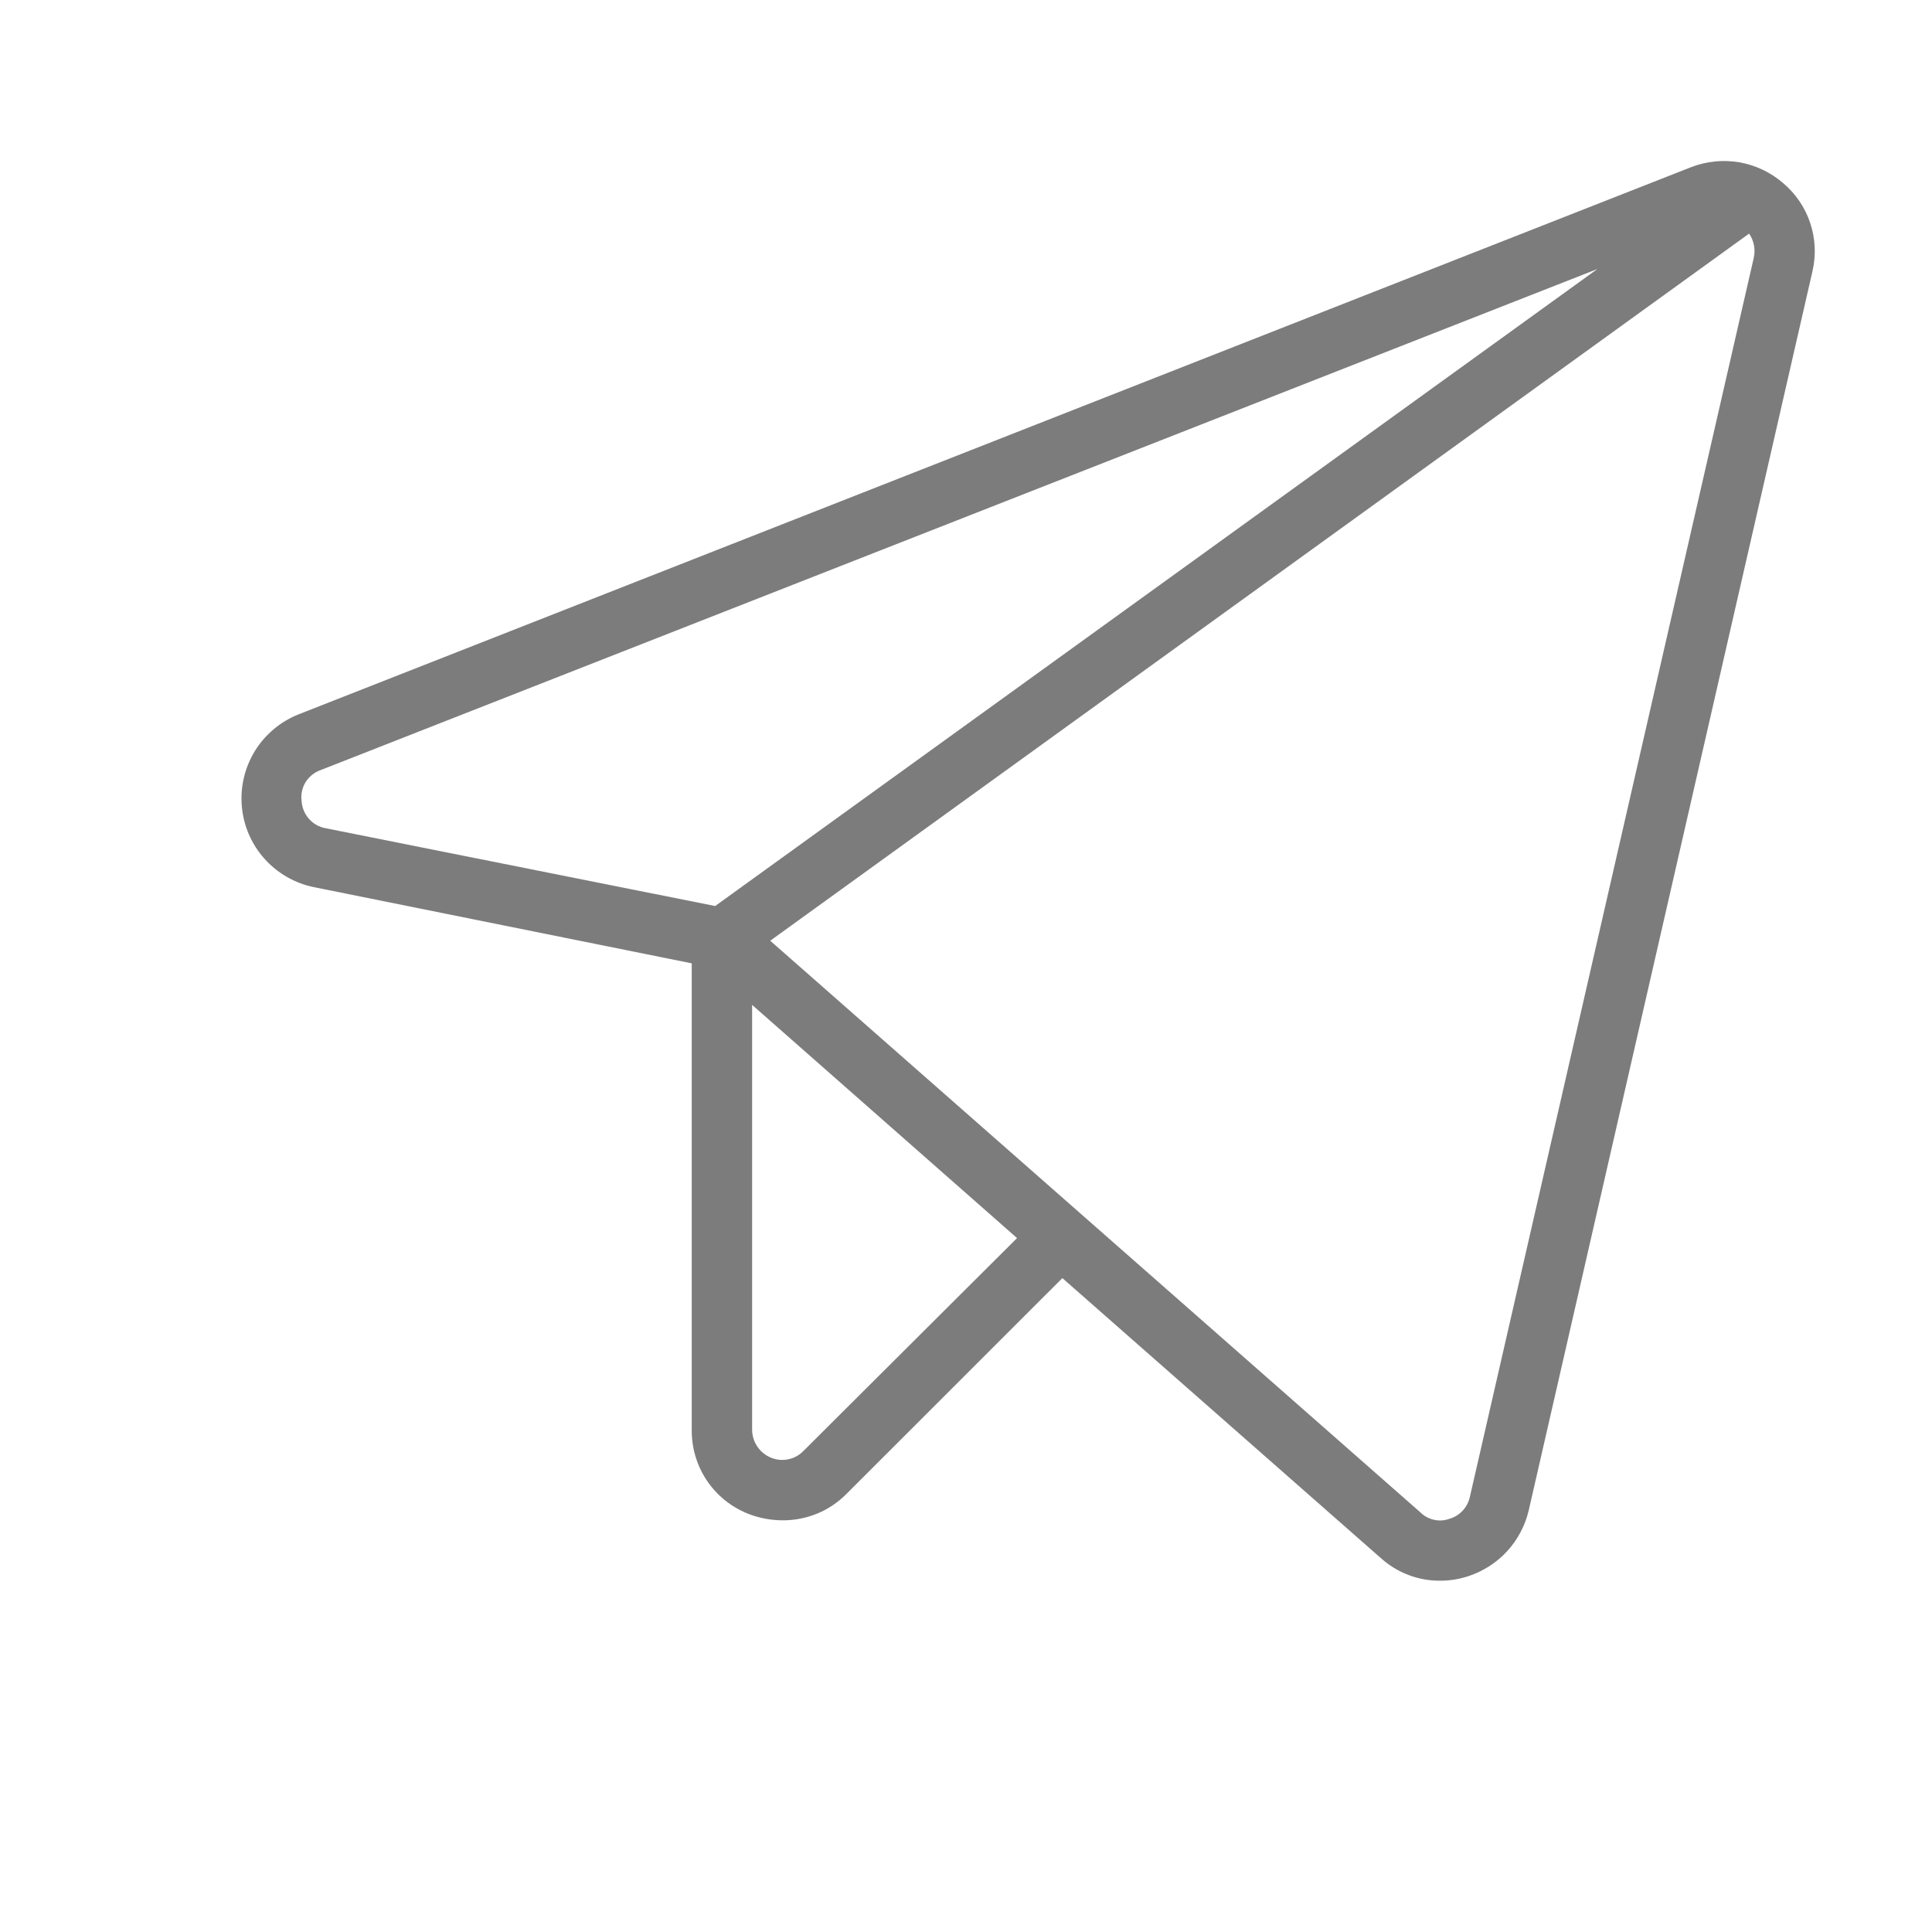 <svg width="40" height="40" viewBox="-3 -2 24 24" fill="none" xmlns="http://www.w3.org/2000/svg">
<path d="M19.15 0.274C18.995 0.14 18.807 0.051 18.605 0.016C18.404 -0.018 18.197 0.003 18.006 0.077L0.709 6.874C0.484 6.963 0.294 7.123 0.167 7.328C0.04 7.534 -0.017 7.776 0.004 8.017C0.025 8.258 0.123 8.486 0.284 8.666C0.445 8.847 0.66 8.971 0.897 9.02L5.593 9.967V15.761C5.591 15.984 5.655 16.203 5.779 16.389C5.903 16.575 6.08 16.718 6.287 16.802C6.427 16.858 6.577 16.886 6.728 16.886C6.874 16.886 7.019 16.857 7.155 16.801C7.29 16.745 7.412 16.662 7.515 16.558L10.197 13.877L14.153 17.355C14.356 17.538 14.62 17.639 14.893 17.636C15.011 17.636 15.128 17.617 15.24 17.58C15.425 17.519 15.59 17.413 15.722 17.27C15.853 17.127 15.945 16.953 15.99 16.764L19.515 1.37C19.561 1.172 19.552 0.964 19.487 0.77C19.423 0.577 19.306 0.405 19.15 0.274ZM0.747 7.952C0.735 7.87 0.753 7.788 0.795 7.718C0.838 7.648 0.904 7.595 0.981 7.567L16.843 1.342L5.884 9.255L1.047 8.289C0.966 8.275 0.893 8.234 0.838 8.172C0.784 8.111 0.752 8.033 0.747 7.952ZM6.981 16.024C6.93 16.077 6.864 16.113 6.792 16.128C6.721 16.143 6.646 16.136 6.578 16.108C6.509 16.08 6.45 16.032 6.408 15.97C6.366 15.909 6.344 15.836 6.343 15.761V10.483L9.634 13.38L6.981 16.024ZM18.784 1.211L15.259 16.596C15.245 16.659 15.214 16.718 15.17 16.766C15.125 16.814 15.069 16.849 15.006 16.867C14.945 16.889 14.88 16.894 14.817 16.88C14.754 16.867 14.696 16.837 14.65 16.792L6.568 9.686L18.728 0.902C18.759 0.946 18.779 0.997 18.789 1.05C18.799 1.104 18.797 1.159 18.784 1.211Z" fill="#7C7C7C"/>
</svg>